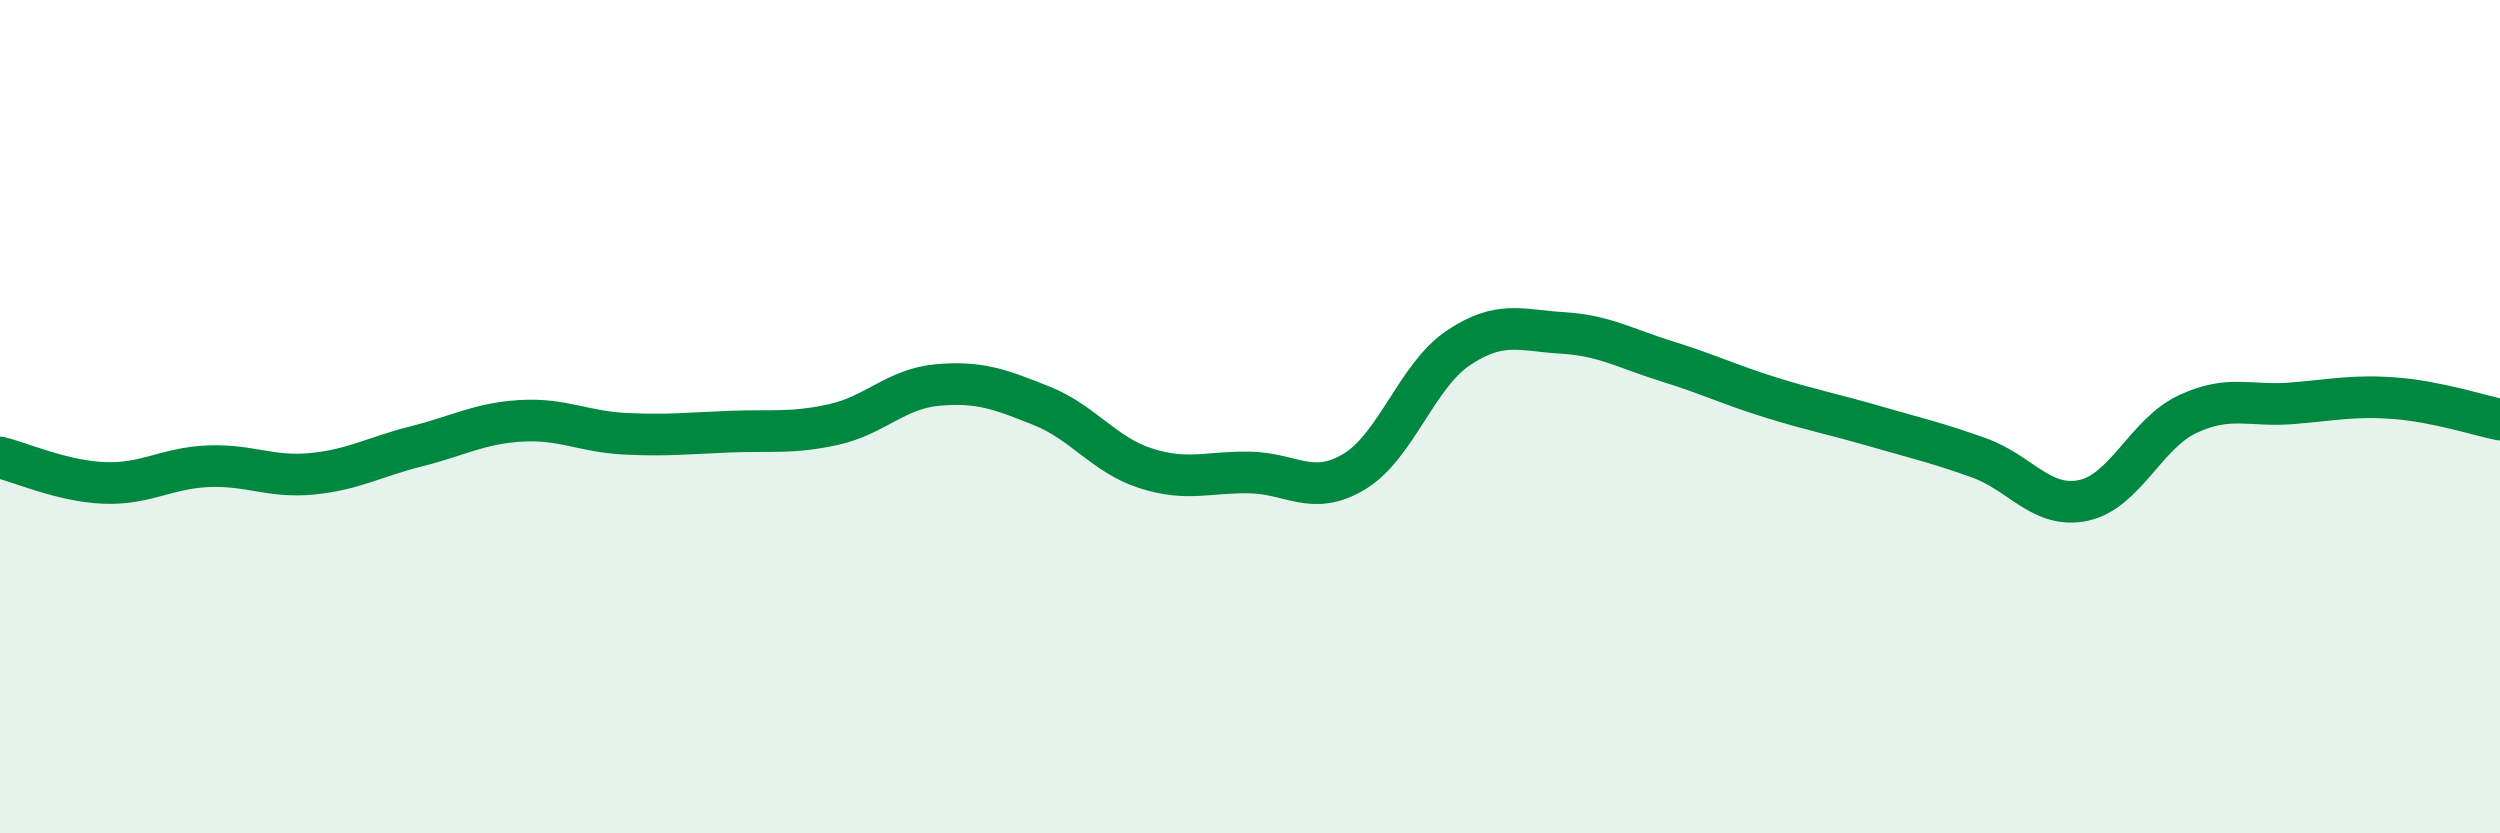 
    <svg width="60" height="20" viewBox="0 0 60 20" xmlns="http://www.w3.org/2000/svg">
      <path
        d="M 0,10.98 C 0.5,11.1 1.5,11.55 2.5,11.59 C 3.5,11.63 4,11.23 5,11.19 C 6,11.15 6.5,11.47 7.5,11.37 C 8.5,11.27 9,10.96 10,10.71 C 11,10.46 11.5,10.16 12.5,10.1 C 13.5,10.04 14,10.36 15,10.41 C 16,10.46 16.5,10.4 17.5,10.36 C 18.5,10.32 19,10.41 20,10.19 C 21,9.97 21.5,9.33 22.5,9.24 C 23.5,9.15 24,9.34 25,9.74 C 26,10.14 26.5,10.92 27.5,11.24 C 28.5,11.56 29,11.32 30,11.34 C 31,11.36 31.5,11.92 32.5,11.32 C 33.5,10.72 34,9.02 35,8.35 C 36,7.68 36.5,7.93 37.5,7.99 C 38.5,8.05 39,8.36 40,8.67 C 41,8.98 41.5,9.23 42.5,9.54 C 43.5,9.85 44,9.94 45,10.23 C 46,10.52 46.5,10.63 47.5,10.99 C 48.5,11.35 49,12.22 50,12.01 C 51,11.8 51.5,10.41 52.5,9.94 C 53.5,9.47 54,9.76 55,9.68 C 56,9.6 56.5,9.48 57.5,9.56 C 58.5,9.64 59.5,9.97 60,10.07L60 20L0 20Z"
        fill="#008740"
        opacity="0.1"
        stroke-linecap="round"
        stroke-linejoin="round"
      />
      <path
        d="M 0,10.98 C 0.5,11.1 1.5,11.55 2.5,11.59 C 3.5,11.63 4,11.23 5,11.19 C 6,11.15 6.5,11.47 7.5,11.37 C 8.5,11.27 9,10.96 10,10.71 C 11,10.46 11.5,10.16 12.5,10.1 C 13.5,10.04 14,10.36 15,10.41 C 16,10.46 16.5,10.4 17.5,10.36 C 18.5,10.32 19,10.41 20,10.19 C 21,9.97 21.5,9.33 22.5,9.24 C 23.5,9.15 24,9.34 25,9.74 C 26,10.14 26.5,10.92 27.5,11.24 C 28.5,11.56 29,11.32 30,11.34 C 31,11.36 31.5,11.92 32.5,11.32 C 33.5,10.72 34,9.02 35,8.35 C 36,7.68 36.5,7.93 37.5,7.99 C 38.5,8.05 39,8.36 40,8.67 C 41,8.98 41.5,9.23 42.5,9.54 C 43.5,9.85 44,9.94 45,10.23 C 46,10.52 46.5,10.63 47.5,10.99 C 48.5,11.35 49,12.22 50,12.01 C 51,11.8 51.5,10.41 52.5,9.94 C 53.5,9.47 54,9.76 55,9.68 C 56,9.6 56.5,9.48 57.5,9.56 C 58.5,9.64 59.5,9.97 60,10.07"
        stroke="#008740"
        stroke-width="1"
        fill="none"
        stroke-linecap="round"
        stroke-linejoin="round"
      />
    </svg>
  